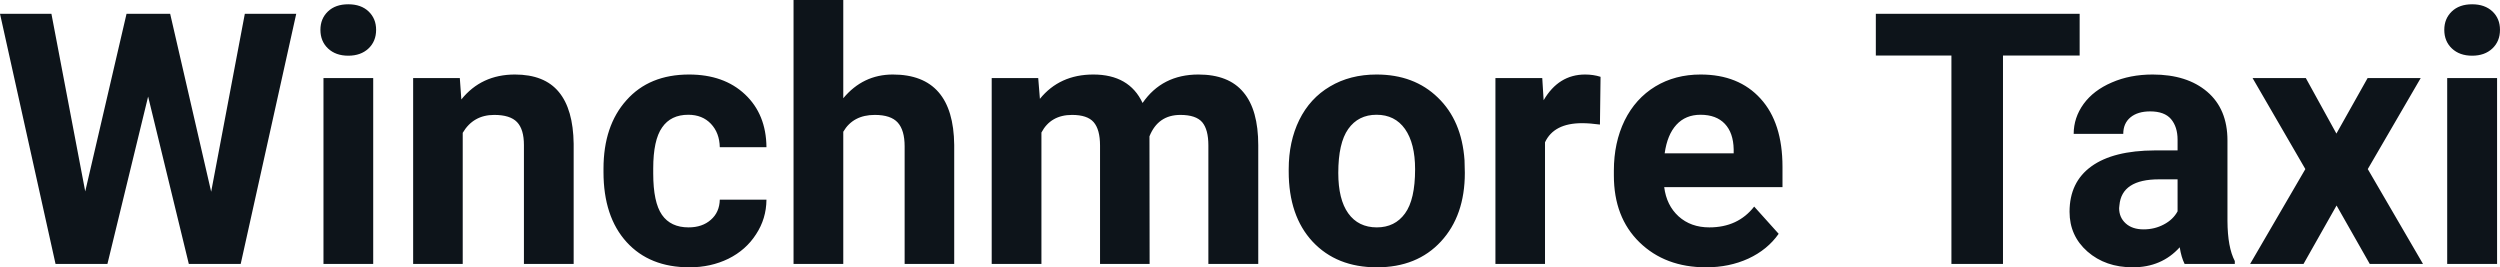 <svg fill="#0d141a" viewBox="0 0 163.381 17.475" height="100%" width="100%" xmlns="http://www.w3.org/2000/svg"><path preserveAspectRatio="none" d="M11.12 0.90L13.80 12.53L16.00 0.90L19.36 0.90L15.73 17.25L12.34 17.25L9.68 6.31L7.02 17.25L3.63 17.25L0 0.90L3.36 0.90L5.57 12.51L8.27 0.90L11.12 0.90ZM24.39 5.10L24.39 17.25L21.14 17.25L21.14 5.10L24.39 5.10ZM20.94 1.95L20.94 1.95Q20.94 1.22 21.43 0.75Q21.92 0.28 22.76 0.28L22.76 0.28Q23.60 0.28 24.09 0.75Q24.58 1.22 24.58 1.95L24.58 1.95Q24.58 2.70 24.08 3.17Q23.58 3.64 22.76 3.64Q21.94 3.64 21.44 3.17Q20.94 2.70 20.94 1.95ZM27.00 5.10L30.05 5.10L30.15 6.50Q31.46 4.87 33.65 4.87L33.65 4.87Q35.58 4.87 36.52 6.01Q37.46 7.14 37.49 9.40L37.49 9.40L37.49 17.25L34.24 17.25L34.24 9.48Q34.24 8.45 33.79 7.98Q33.34 7.51 32.30 7.51L32.30 7.51Q30.93 7.51 30.24 8.68L30.24 8.68L30.24 17.25L27.00 17.25L27.00 5.10ZM45.00 14.86L45.00 14.86Q45.90 14.86 46.46 14.36Q47.02 13.87 47.04 13.05L47.04 13.05L50.09 13.05Q50.08 14.29 49.41 15.31Q48.75 16.34 47.60 16.91Q46.45 17.47 45.06 17.47L45.06 17.47Q42.45 17.47 40.95 15.82Q39.44 14.16 39.44 11.24L39.44 11.24L39.44 11.03Q39.44 8.22 40.94 6.55Q42.43 4.87 45.03 4.87L45.03 4.87Q47.31 4.87 48.69 6.17Q50.07 7.47 50.09 9.62L50.09 9.62L47.04 9.62Q47.02 8.68 46.46 8.09Q45.90 7.50 44.98 7.50L44.98 7.50Q43.84 7.50 43.27 8.33Q42.69 9.15 42.69 11.01L42.69 11.01L42.69 11.34Q42.69 13.22 43.26 14.04Q43.83 14.86 45.00 14.86ZM55.11 0L55.11 6.42Q56.40 4.87 58.35 4.87L58.35 4.87Q62.31 4.87 62.36 9.47L62.36 9.47L62.36 17.25L59.12 17.25L59.12 9.56Q59.12 8.51 58.67 8.01Q58.22 7.51 57.17 7.51L57.17 7.51Q55.75 7.51 55.11 8.61L55.11 8.61L55.11 17.25L51.86 17.25L51.86 0L55.11 0ZM64.81 5.10L67.85 5.10L67.96 6.46Q69.25 4.87 71.45 4.87L71.45 4.87Q73.80 4.87 74.67 6.73L74.67 6.73Q75.95 4.87 78.32 4.87L78.32 4.87Q80.30 4.87 81.26 6.03Q82.23 7.18 82.23 9.49L82.23 9.49L82.23 17.25L78.97 17.25L78.97 9.50Q78.97 8.47 78.57 7.99Q78.16 7.51 77.14 7.51L77.14 7.51Q75.68 7.51 75.12 8.91L75.12 8.91L75.13 17.25L71.89 17.25L71.89 9.51Q71.89 8.46 71.47 7.98Q71.06 7.51 70.06 7.51L70.06 7.51Q68.67 7.51 68.06 8.66L68.06 8.66L68.06 17.25L64.81 17.25L64.81 5.10ZM84.22 11.21L84.22 11.06Q84.22 9.25 84.91 7.84Q85.61 6.42 86.92 5.65Q88.23 4.87 89.96 4.87L89.96 4.87Q92.42 4.87 93.97 6.38Q95.53 7.88 95.71 10.47L95.71 10.47L95.73 11.30Q95.73 14.09 94.17 15.78Q92.61 17.47 89.98 17.47Q87.35 17.47 85.78 15.79Q84.22 14.11 84.22 11.21L84.22 11.21ZM87.46 11.30L87.46 11.30Q87.46 13.03 88.11 13.94Q88.77 14.86 89.98 14.86L89.98 14.86Q91.16 14.86 91.82 13.95Q92.48 13.05 92.48 11.06L92.48 11.06Q92.48 9.37 91.82 8.43Q91.16 7.50 89.96 7.50L89.96 7.50Q88.77 7.50 88.11 8.43Q87.46 9.35 87.46 11.30ZM104.60 5.02L104.56 8.14Q103.89 8.05 103.39 8.05L103.39 8.05Q101.55 8.05 100.97 9.30L100.97 9.30L100.97 17.25L97.73 17.25L97.73 5.10L100.79 5.10L100.88 6.55Q101.86 4.87 103.59 4.87L103.59 4.87Q104.13 4.87 104.60 5.02L104.60 5.02ZM111.50 17.47L111.50 17.47Q108.82 17.47 107.14 15.83Q105.47 14.20 105.47 11.47L105.47 11.47L105.47 11.15Q105.47 9.32 106.17 7.88Q106.88 6.44 108.18 5.65Q109.47 4.87 111.14 4.87L111.14 4.87Q113.63 4.87 115.06 6.45Q116.49 8.02 116.49 10.90L116.49 10.90L116.49 12.23L108.76 12.23Q108.91 13.42 109.70 14.14Q110.50 14.86 111.71 14.86L111.71 14.86Q113.58 14.86 114.64 13.50L114.64 13.50L116.24 15.28Q115.51 16.32 114.26 16.90Q113.01 17.47 111.50 17.47ZM111.13 7.50L111.13 7.50Q110.16 7.50 109.56 8.15Q108.96 8.80 108.79 10.02L108.79 10.02L113.30 10.02L113.30 9.76Q113.28 8.68 112.72 8.09Q112.16 7.50 111.13 7.50ZM135.91 0.90L135.91 3.63L130.90 3.63L130.90 17.25L127.53 17.25L127.53 3.63L122.59 3.63L122.59 0.90L135.91 0.90ZM146.05 17.25L142.77 17.25Q142.55 16.81 142.45 16.16L142.45 16.16Q141.27 17.47 139.38 17.47L139.38 17.47Q137.60 17.47 136.42 16.44Q135.25 15.41 135.25 13.84L135.25 13.84Q135.25 11.90 136.68 10.87Q138.11 9.84 140.82 9.83L140.82 9.83L142.31 9.83L142.31 9.13Q142.31 8.29 141.88 7.78Q141.45 7.28 140.52 7.28L140.52 7.28Q139.70 7.28 139.23 7.67Q138.76 8.06 138.76 8.75L138.76 8.75L135.52 8.75Q135.52 7.69 136.17 6.79Q136.82 5.90 138.01 5.39Q139.20 4.87 140.68 4.87L140.68 4.87Q142.93 4.87 144.25 6.00Q145.57 7.13 145.57 9.18L145.57 9.18L145.57 14.44Q145.58 16.17 146.05 17.06L146.05 17.06L146.05 17.25ZM140.09 14.99L140.09 14.99Q140.81 14.99 141.41 14.67Q142.02 14.35 142.31 13.81L142.31 13.81L142.31 11.72L141.10 11.72Q138.66 11.72 138.51 13.41L138.51 13.41L138.49 13.60Q138.49 14.21 138.92 14.60Q139.35 14.99 140.09 14.99ZM150.69 5.10L152.69 8.73L154.73 5.10L158.20 5.10L154.74 11.05L158.35 17.25L154.87 17.25L152.70 13.43L150.54 17.25L147.05 17.25L150.66 11.05L147.21 5.10L150.69 5.10ZM163.19 5.10L163.19 17.25L159.93 17.25L159.93 5.10L163.19 5.10ZM159.74 1.95L159.74 1.95Q159.74 1.22 160.23 0.75Q160.72 0.28 161.56 0.28L161.56 0.28Q162.39 0.28 162.89 0.75Q163.38 1.22 163.38 1.95L163.38 1.95Q163.38 2.70 162.88 3.17Q162.38 3.64 161.56 3.64Q160.74 3.64 160.24 3.17Q159.74 2.70 159.74 1.95Z"></path></svg>